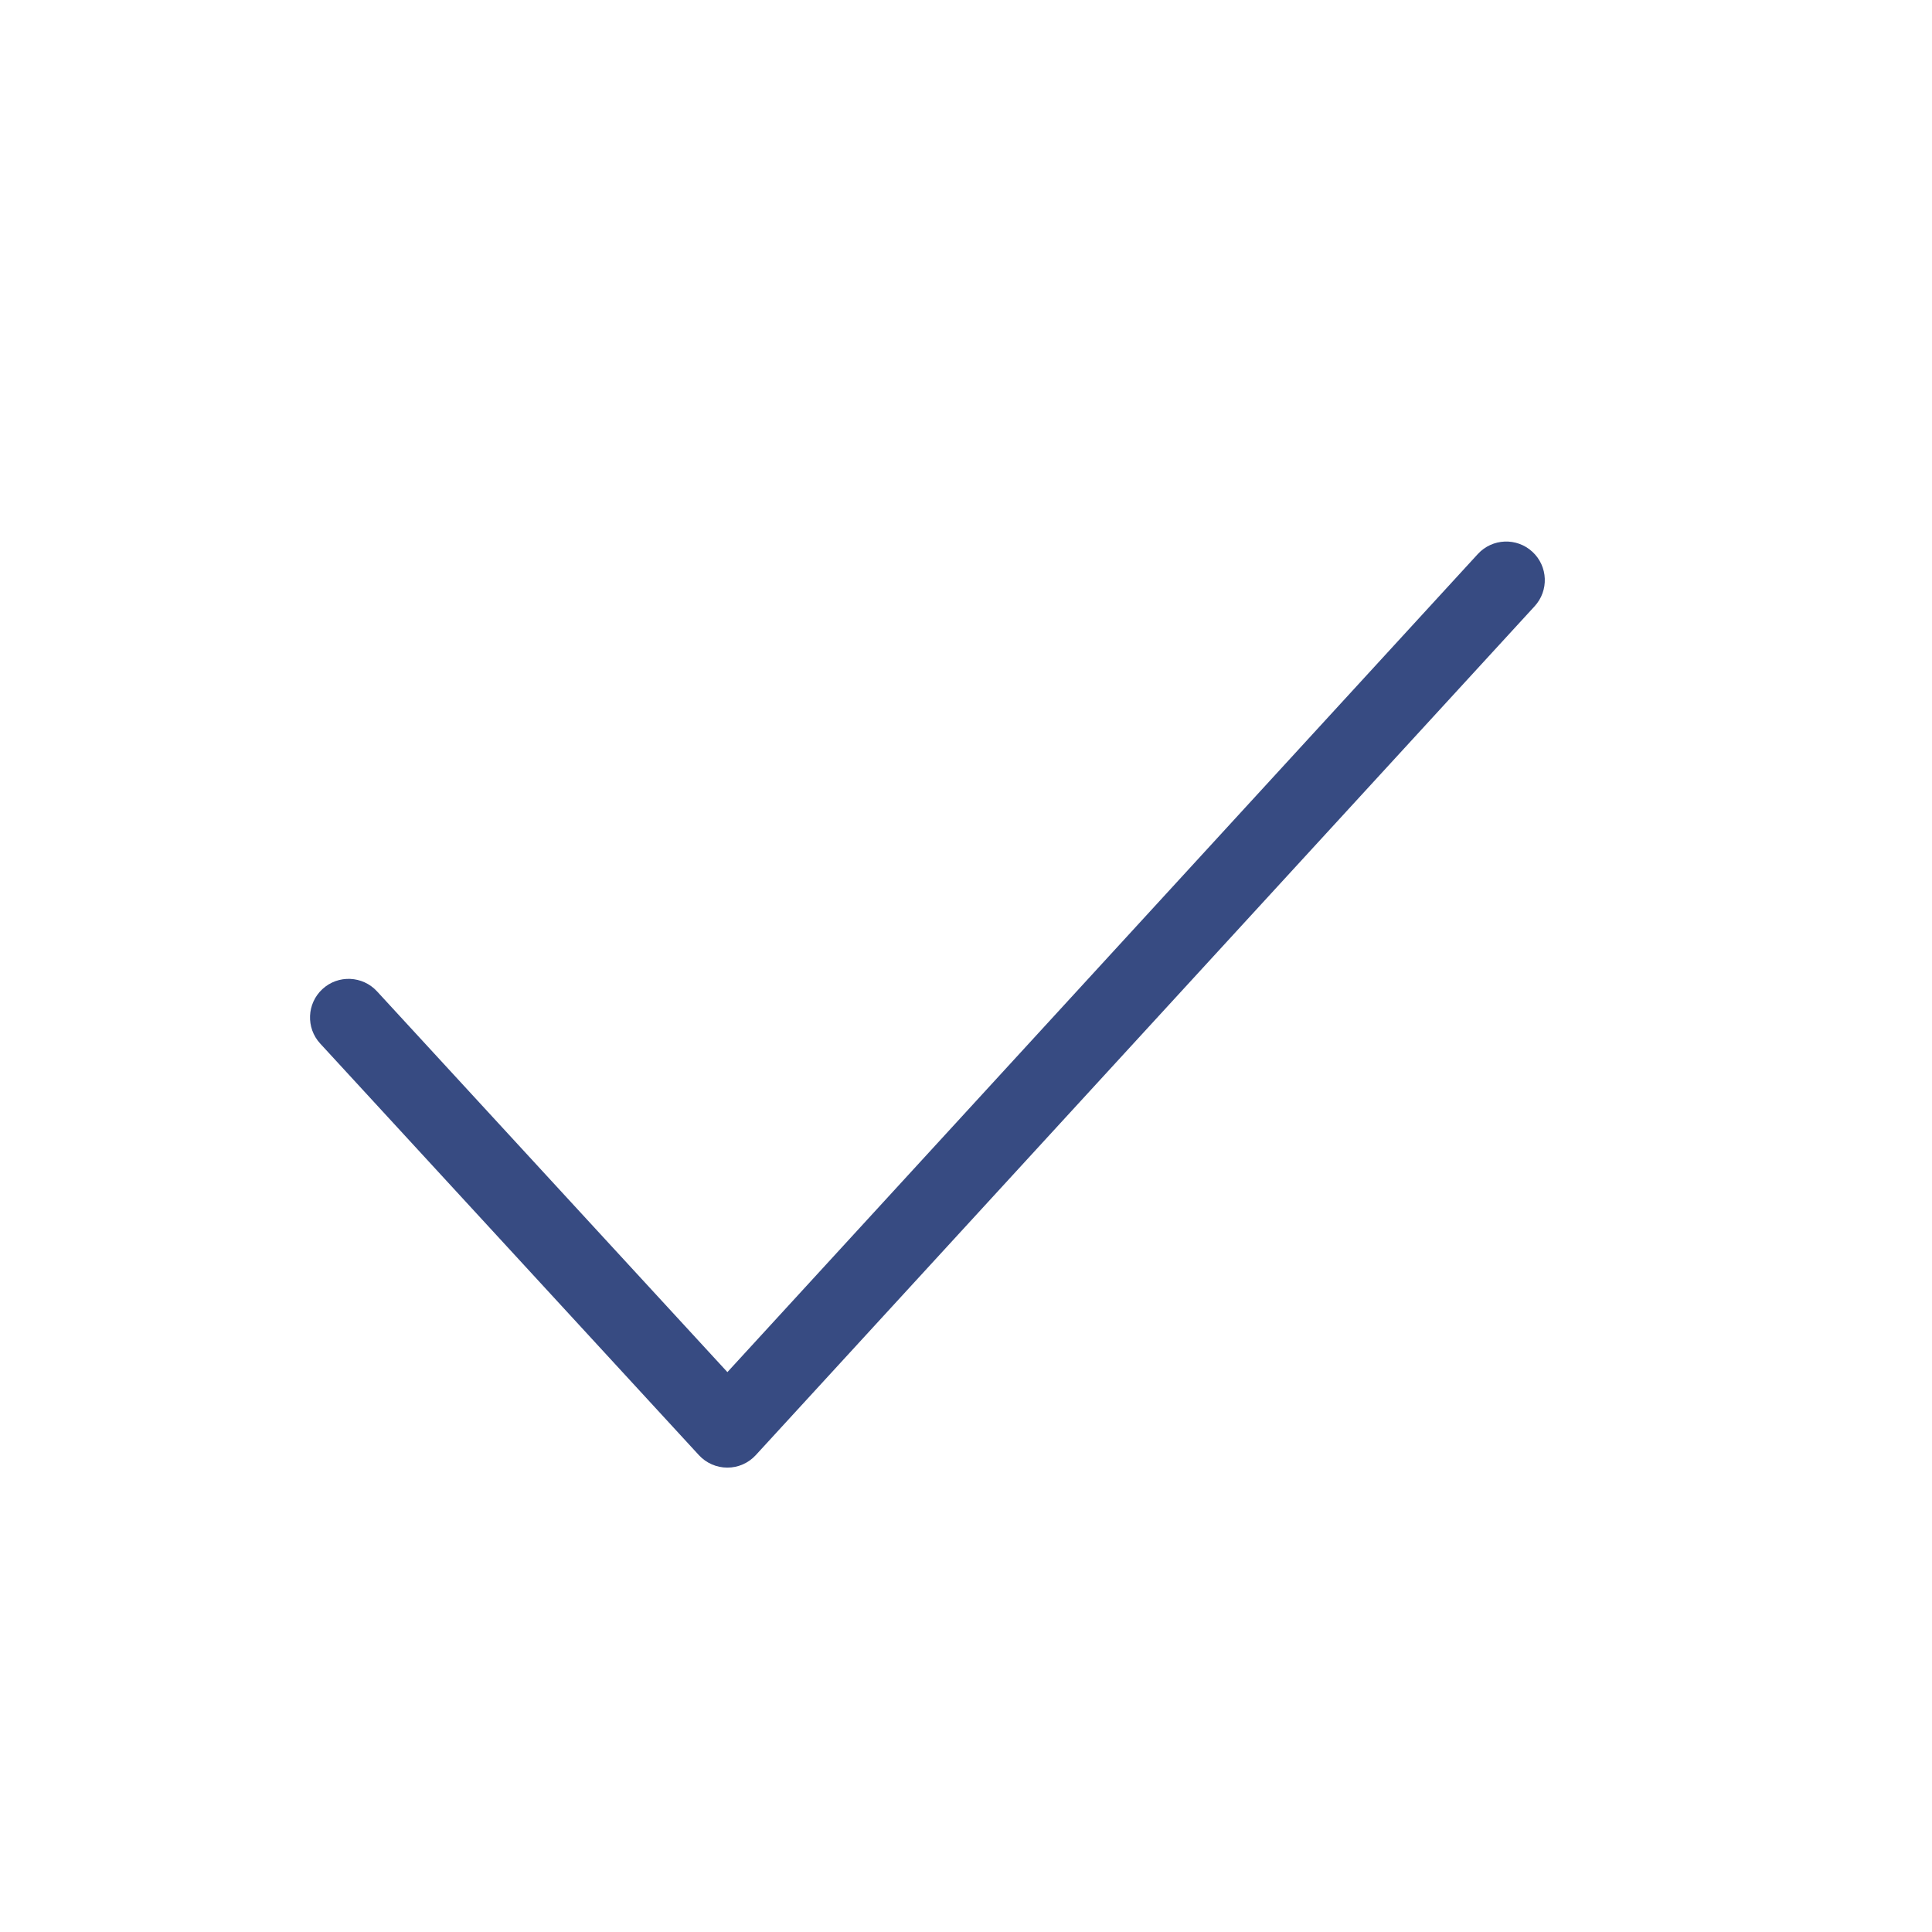 <svg width="44" height="44" viewBox="0 0 44 44" fill="none" xmlns="http://www.w3.org/2000/svg">
<path fill-rule="evenodd" clip-rule="evenodd" d="M34.9 12.567C35.256 12.896 35.278 13.452 34.948 13.809L17.21 33.142C17.044 33.322 16.809 33.425 16.564 33.424C16.319 33.424 16.084 33.321 15.918 33.141L7.293 23.767C6.964 23.41 6.987 22.854 7.344 22.525C7.701 22.196 8.257 22.22 8.586 22.577L16.566 31.249L33.658 12.616C33.987 12.259 34.543 12.237 34.9 12.567Z" fill="#374B82"/>
</svg>
